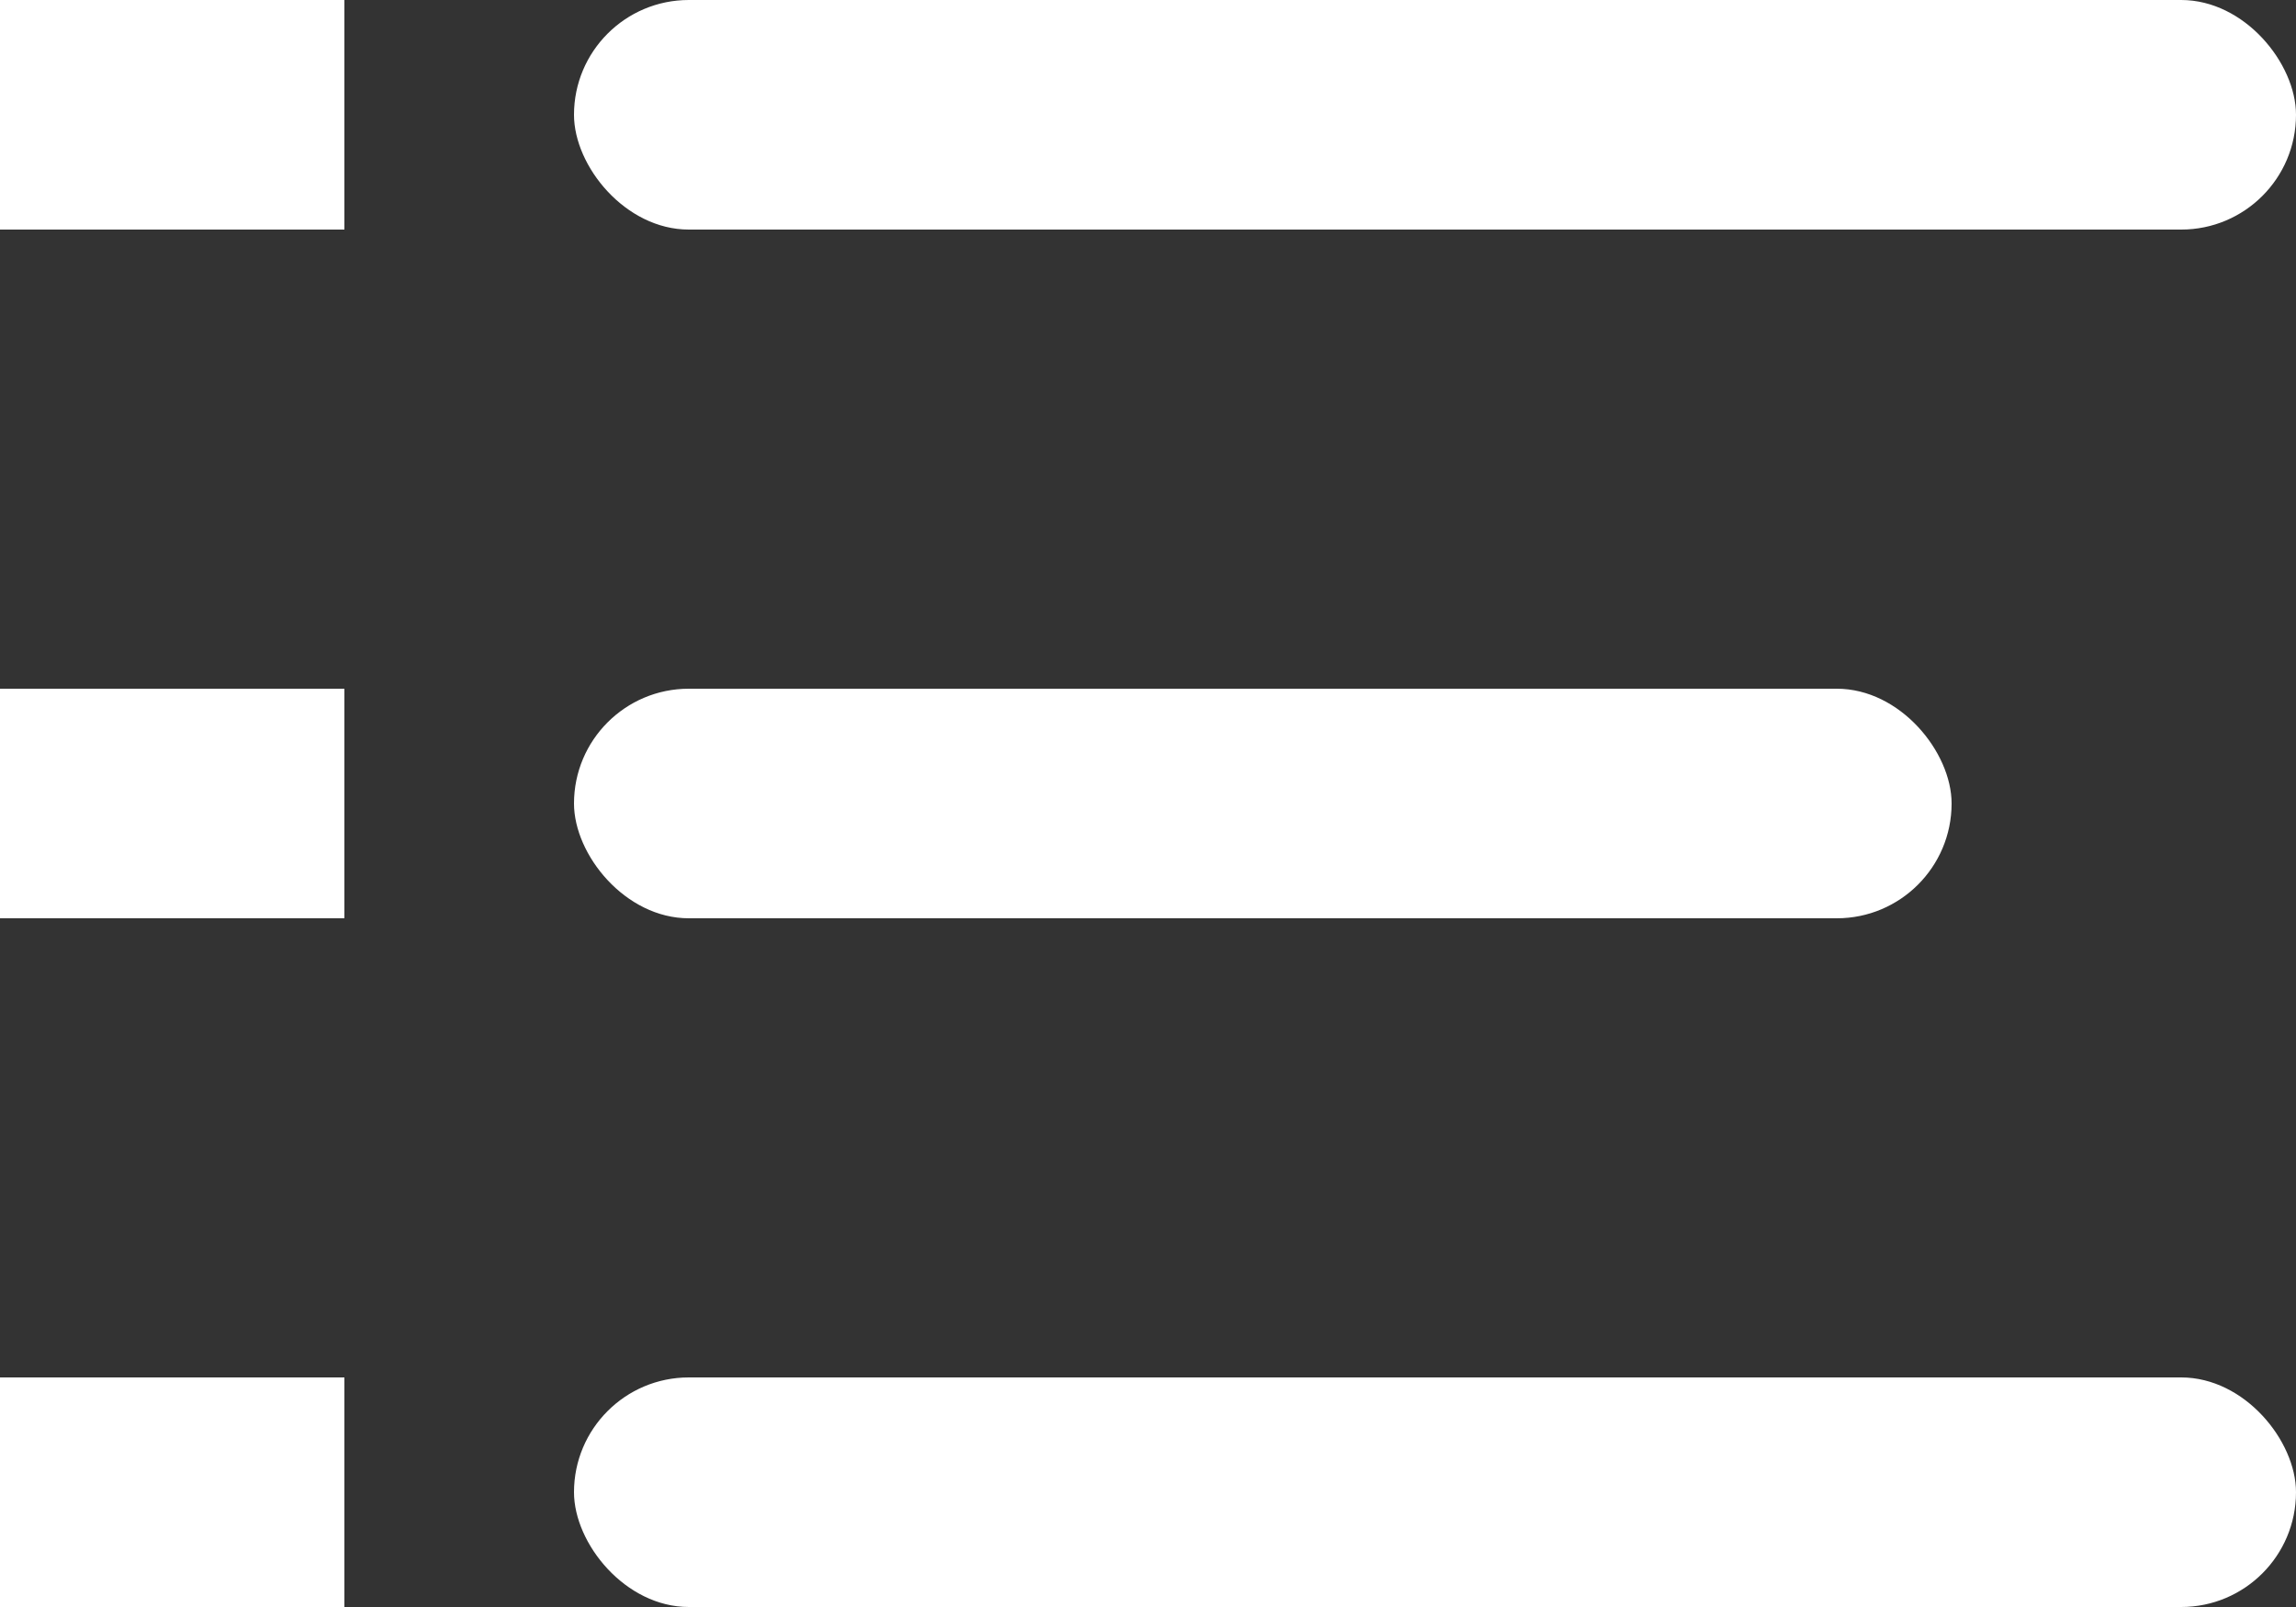 <svg width="20" height="14" viewBox="0 0 20 14" fill="none" xmlns="http://www.w3.org/2000/svg">
<rect x="0" y="0" width="20" height="14" fill="#333333" stroke="none"/>
<rect x="5" width="15" height="2" rx="1" fill="white"/>
<rect x="5" y="6" width="12" height="2" rx="1" fill="white"/>
<rect x="5" y="12" width="15" height="2" rx="1" fill="white"/>
<line y1="7" x2="3" y2="7" stroke="white" stroke-width="2"/>
<line y1="13" x2="3" y2="13" stroke="white" stroke-width="2"/>
<line y1="1" x2="3" y2="1" stroke="white" stroke-width="2"/>
</svg>
